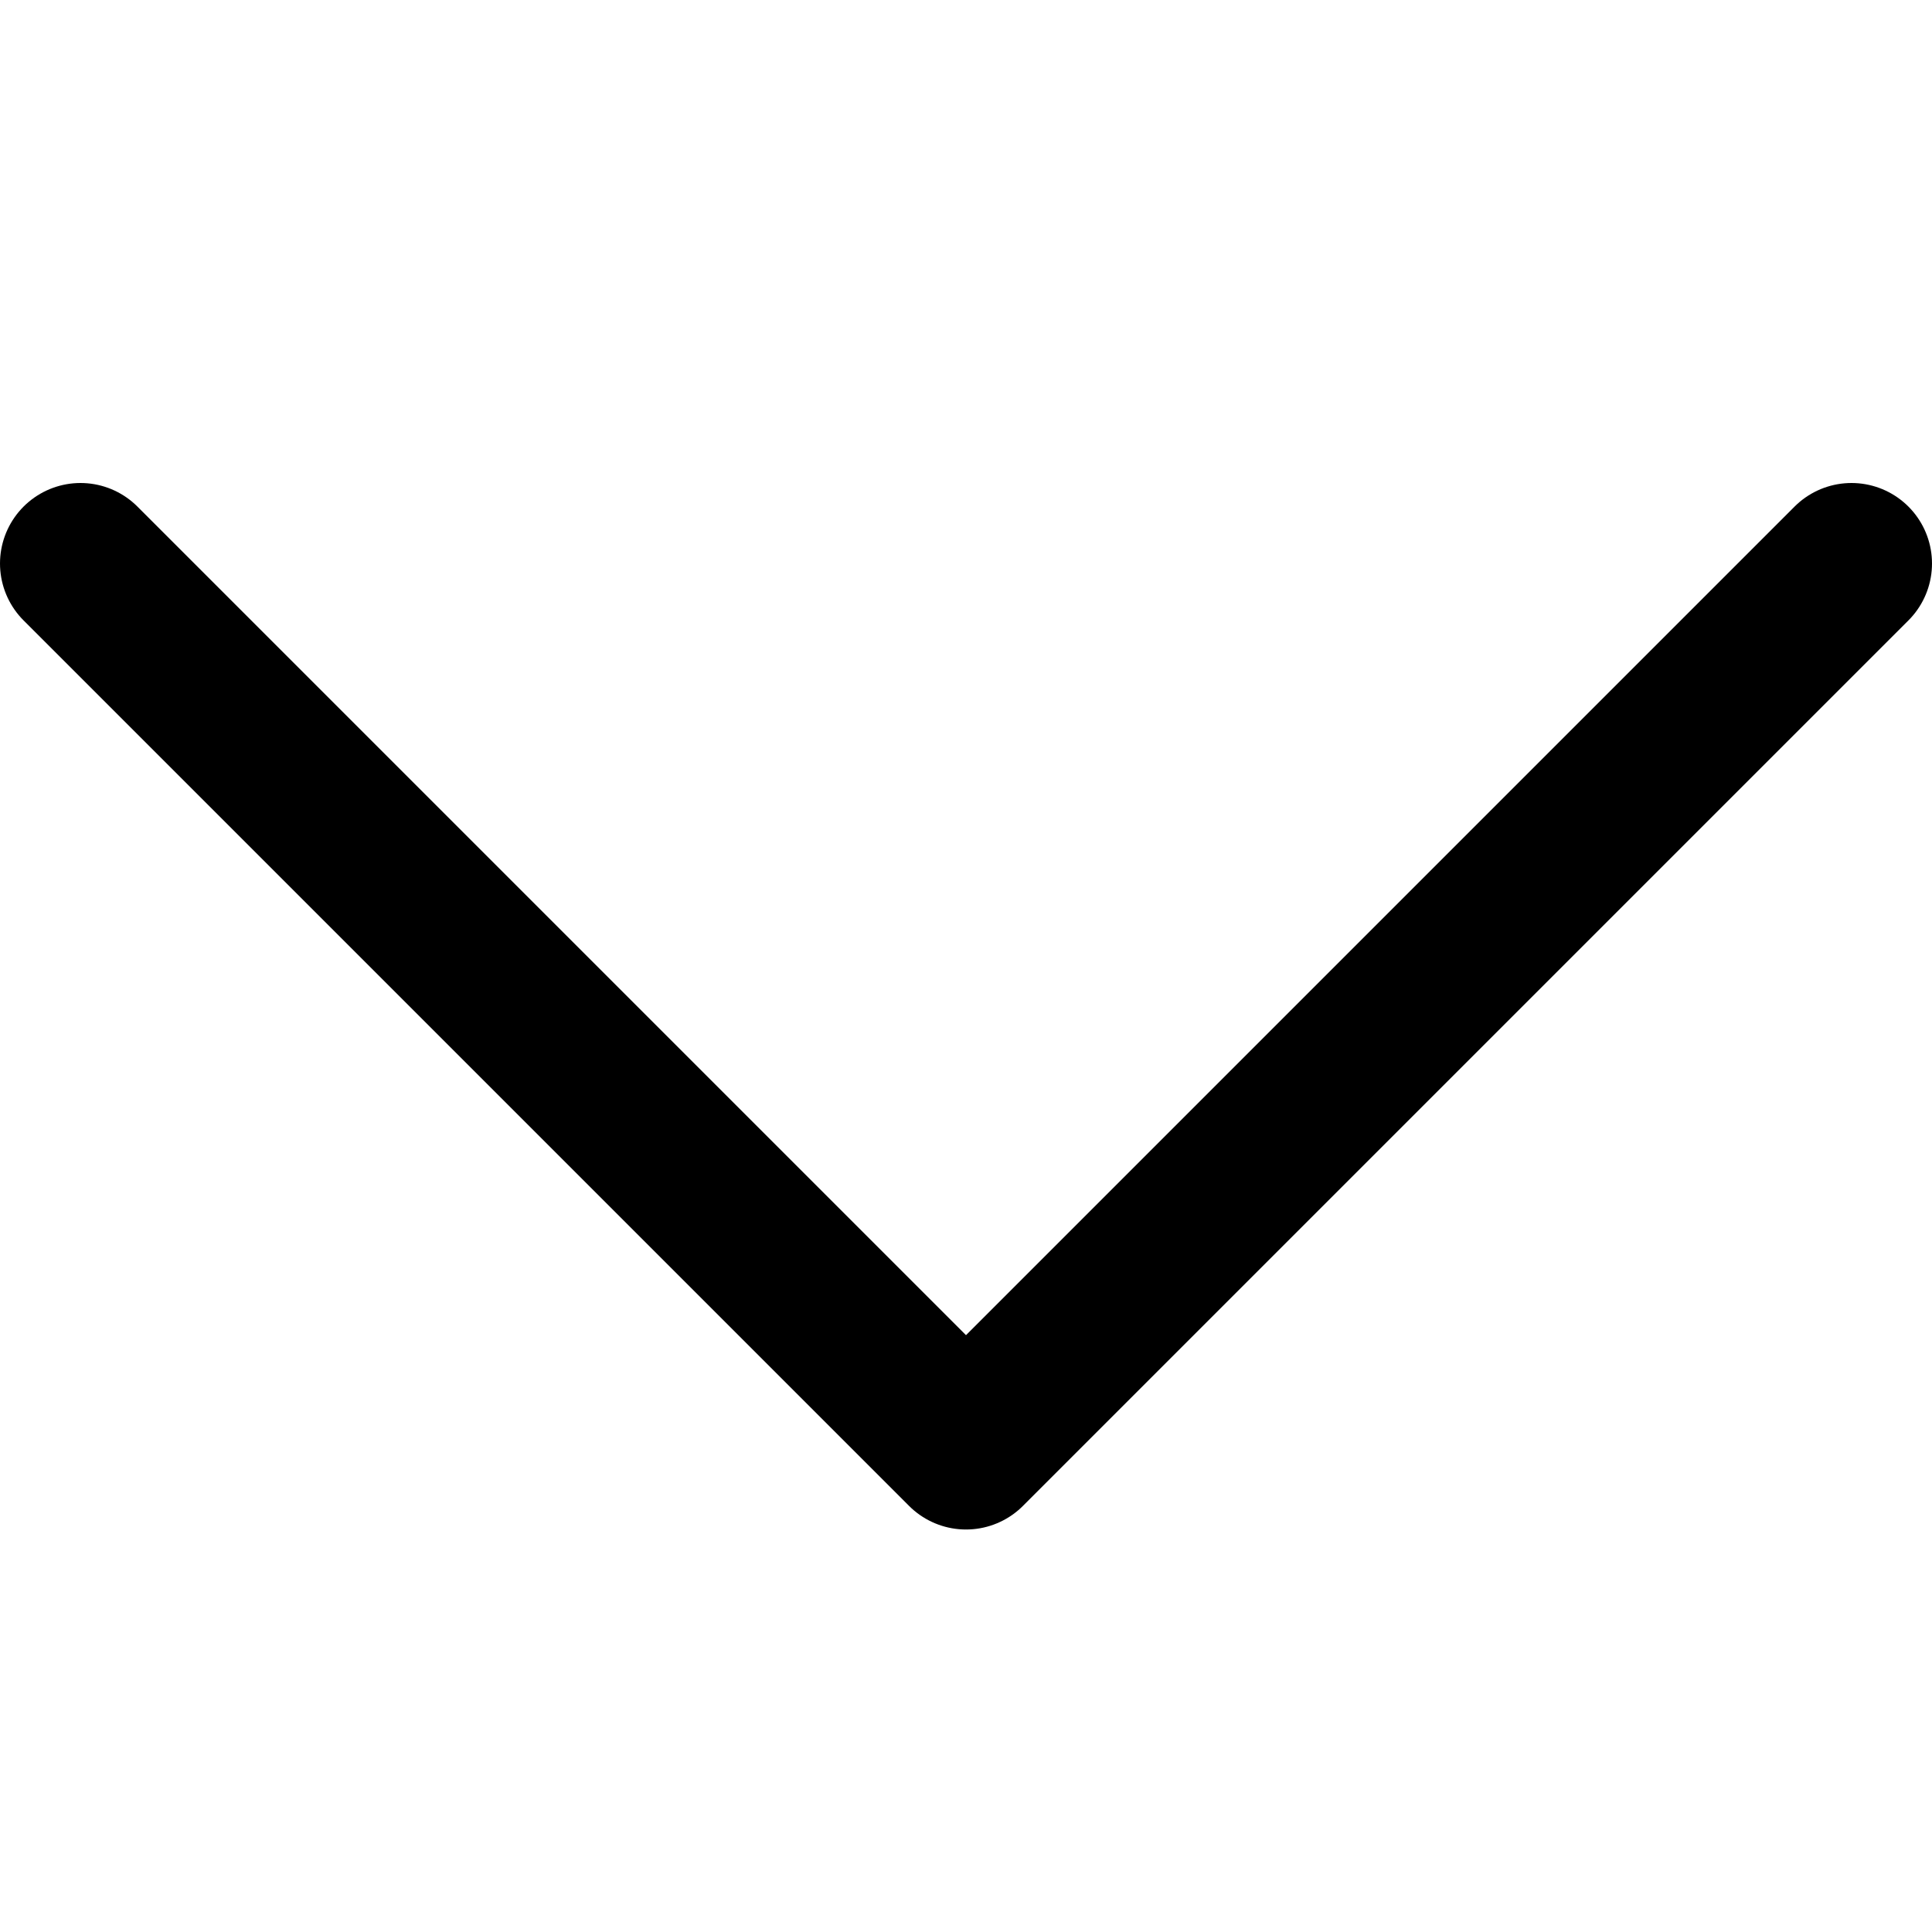<svg width="24" height="24" viewBox="0 0 24 24" fill="none" xmlns="http://www.w3.org/2000/svg">
<path d="M1 7L12 18L23 7" stroke="black" stroke-width="2" stroke-linecap="round" stroke-linejoin="round"/>
</svg>
